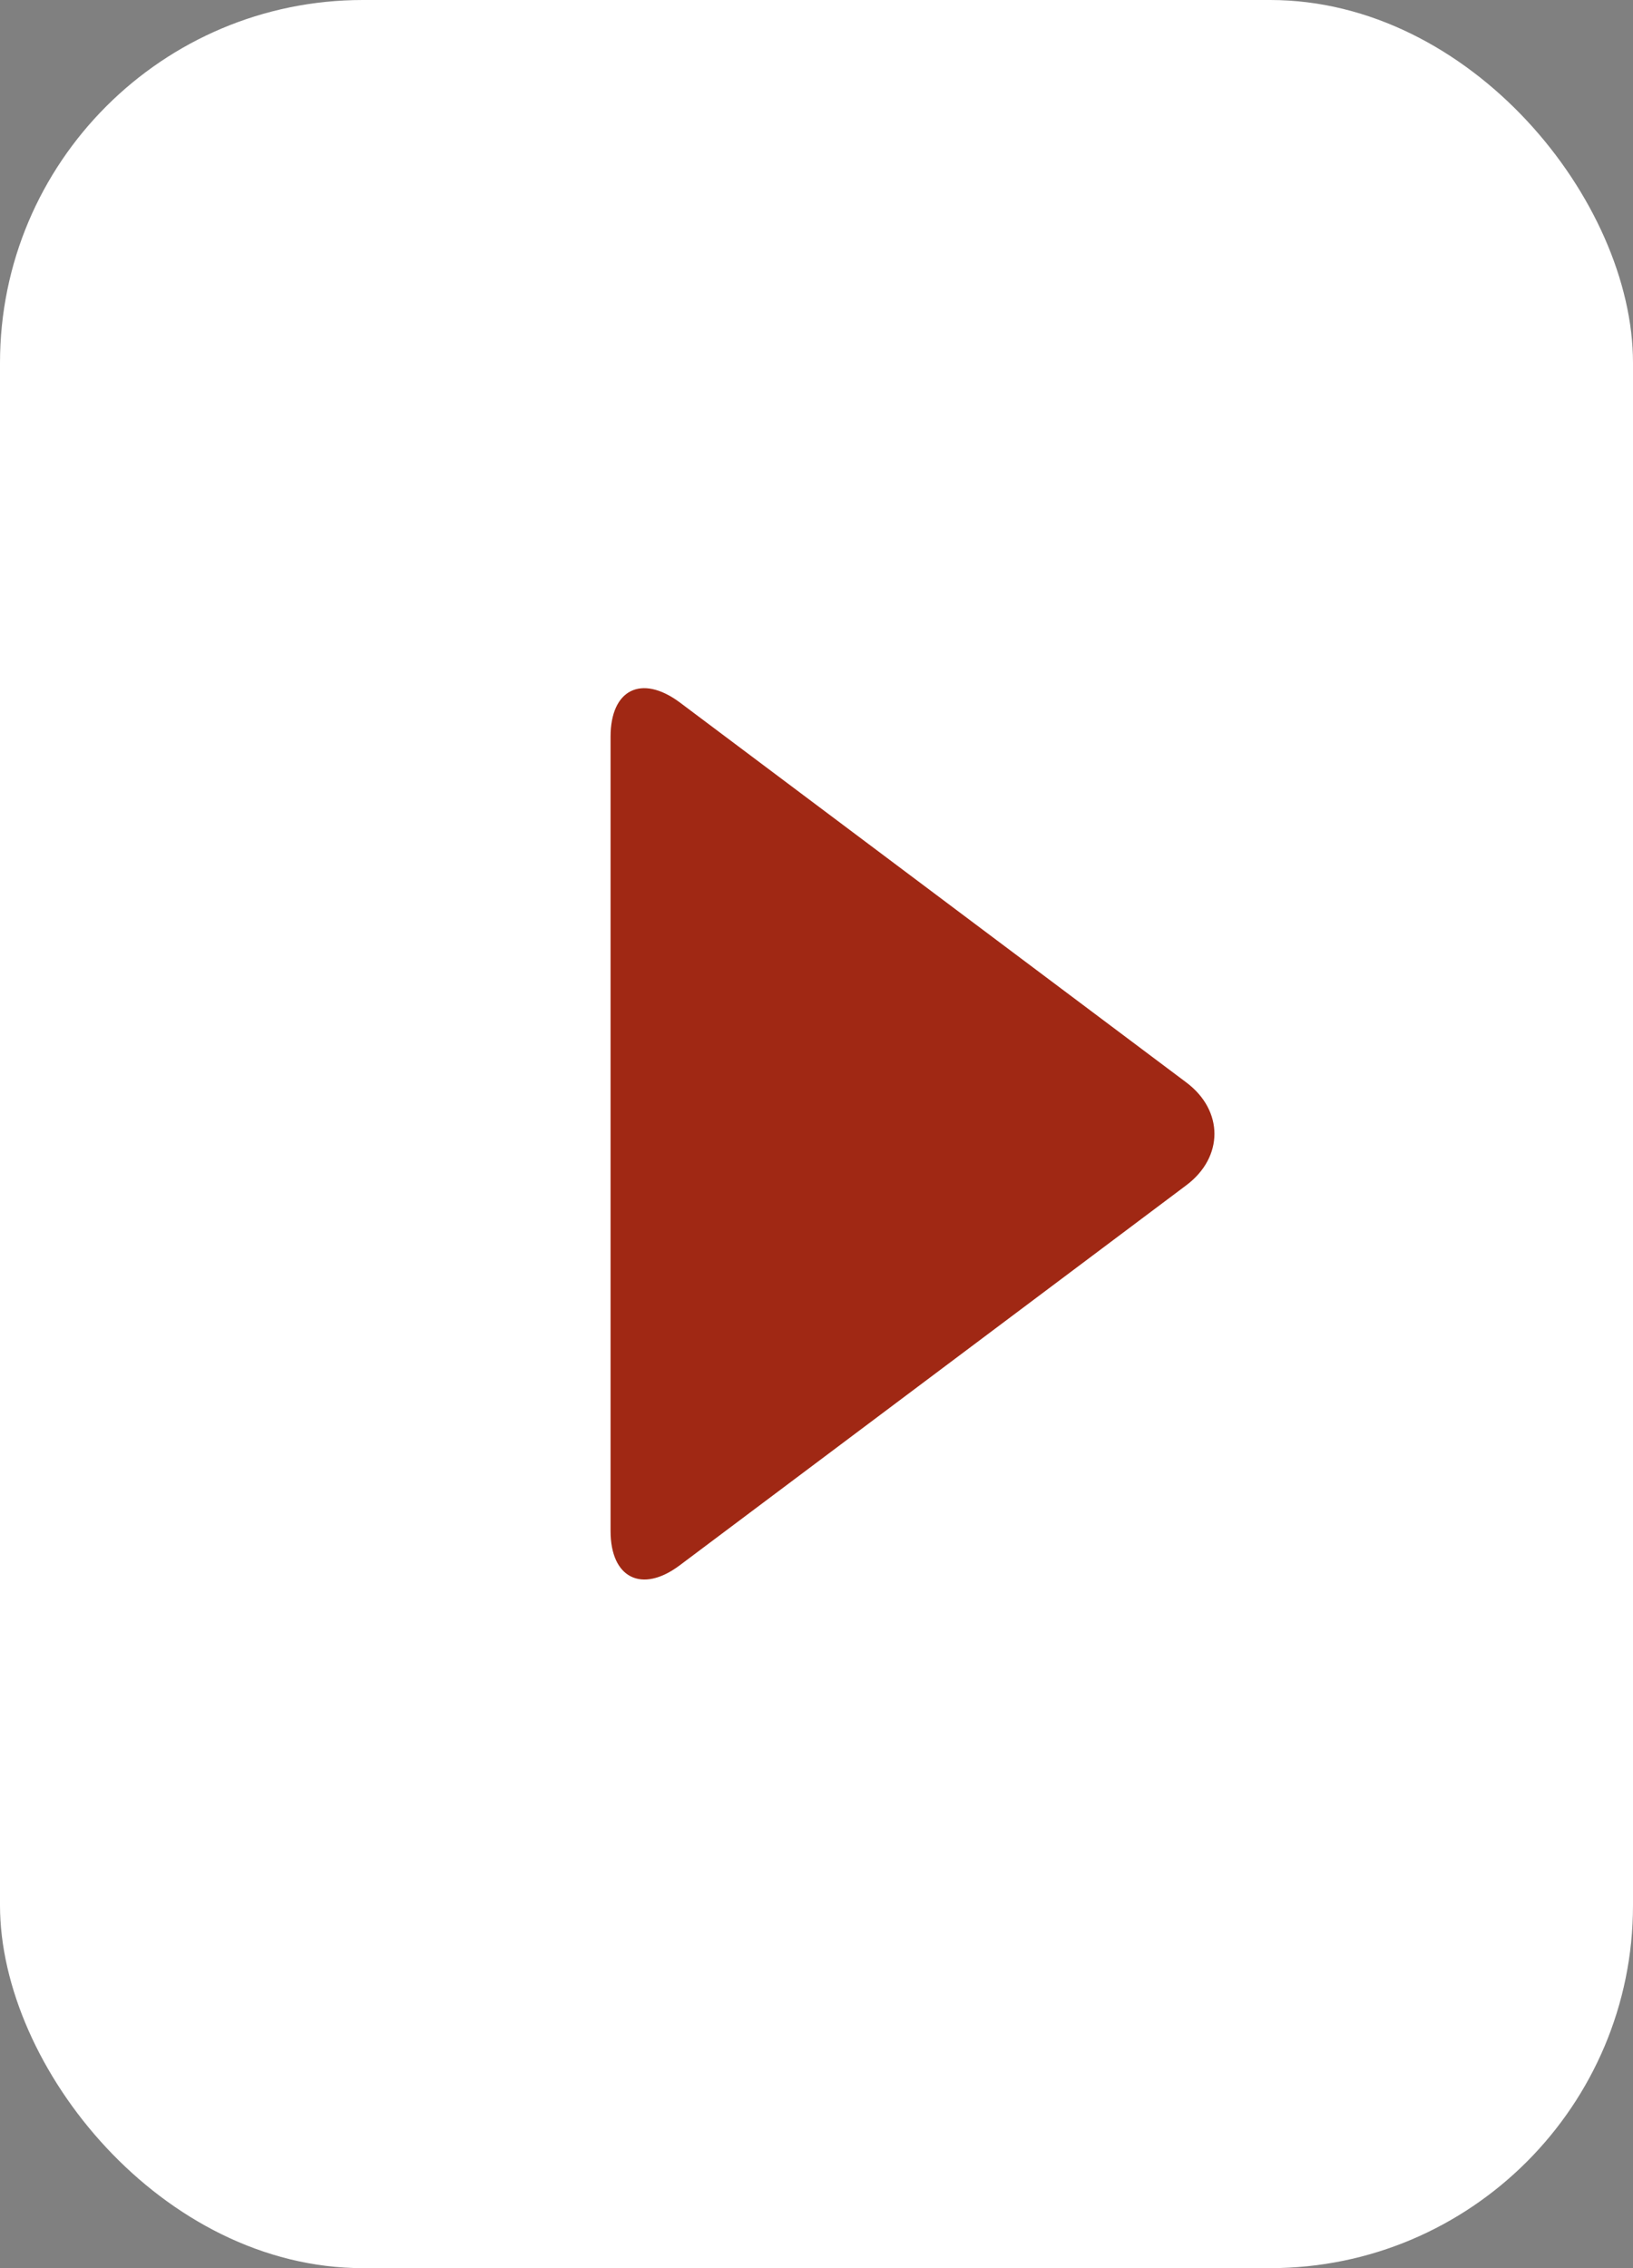 <?xml version="1.0" encoding="UTF-8"?>
<svg id="_レイヤー_2" data-name="レイヤー_2" xmlns="http://www.w3.org/2000/svg" width="36" height="50" viewBox="0 0 36 50">
  <rect x="0" y="0" width="36" height="50" fill="#808080" stroke="none"/>
  <defs>
    <style>
      .cls-1 {
        fill: #fff;
      }

      .cls-2 {
        fill: #a02814;
      }
    </style>
  </defs>
  <g id="button">
    <g>
      <rect class="cls-1" width="36" height="50" rx="8" ry="8"/>
      <path class="cls-2" d="M13.46,16.24c0-1.04.68-1.38,1.52-.76l11.17,8.38c.83.62.83,1.65,0,2.27l-11.17,8.38c-.83.62-1.52.28-1.52-.76v-17.52Z"/>
    </g>
  </g>
</svg>